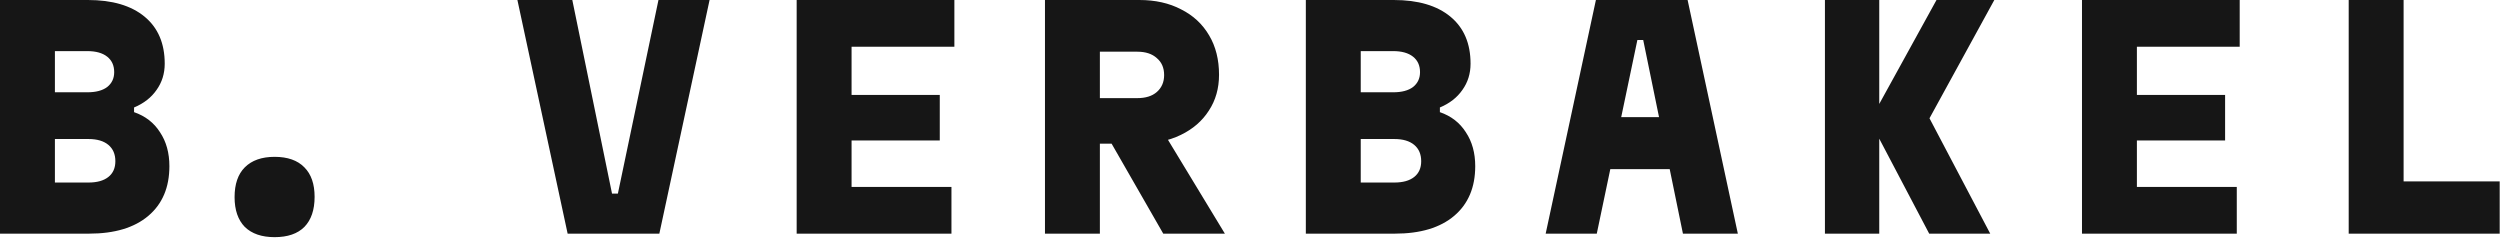 <svg width="1284" height="122" viewBox="0 0 1284 122" fill="none" xmlns="http://www.w3.org/2000/svg">
<path d="M8.49366e-07 120V-1.78814e-06H45.15C57.65 -1.78814e-06 67.35 2.85 74.25 8.55C81.15 14.25 84.6 22.3 84.6 32.7C84.6 37.8 83.2 42.3 80.4 46.2C77.7 50.1 73.85 53.1 68.85 55.2V57.6C74.65 59.6 79.1 63.05 82.2 67.95C85.4 72.75 87 78.55 87 85.35C87 96.25 83.4 104.75 76.2 110.85C69 116.95 58.85 120 45.75 120H8.49366e-07ZM28.2 93.75H45.45C49.85 93.75 53.25 92.8 55.65 90.9C58.05 89 59.25 86.3 59.25 82.8C59.25 79.2 58.05 76.4 55.65 74.4C53.25 72.4 49.85 71.4 45.45 71.4H28.2V93.75ZM28.2 47.4H44.85C49.25 47.4 52.65 46.5 55.05 44.7C57.45 42.8 58.65 40.25 58.65 37.05C58.65 33.65 57.45 31 55.05 29.1C52.65 27.2 49.25 26.25 44.85 26.25H28.2V47.4ZM141.029 121.8C134.429 121.8 129.329 120.05 125.729 116.55C122.229 112.95 120.479 107.85 120.479 101.25C120.479 94.55 122.229 89.45 125.729 85.95C129.329 82.35 134.429 80.55 141.029 80.55C147.729 80.55 152.829 82.35 156.329 85.95C159.829 89.45 161.579 94.5 161.579 101.1C161.579 107.8 159.829 112.95 156.329 116.55C152.829 120.05 147.729 121.8 141.029 121.8ZM293.938 -1.78814e-06L314.338 99.45H317.338L338.188 -1.78814e-06H364.438L338.638 120H291.538L265.738 -1.78814e-06H293.938ZM409.167 120V-1.78814e-06H490.167V24H437.367V48.75H482.667V72.15H437.367V96H488.667V120H409.167ZM536.696 120V-1.78814e-06H585.146C593.346 -1.78814e-06 600.496 1.6 606.596 4.8C612.796 7.9 617.596 12.35 620.996 18.15C624.396 23.85 626.096 30.6 626.096 38.4C626.096 45.4 624.346 51.55 620.846 56.85C617.446 62.15 612.646 66.3 606.446 69.3C600.246 72.3 593.146 73.8 585.146 73.8H564.896V120H536.696ZM597.446 120L568.346 69.3H598.346L629.096 120H597.446ZM564.896 50.4H584.096C588.396 50.4 591.746 49.35 594.146 47.25C596.646 45.05 597.896 42.15 597.896 38.55C597.896 34.85 596.646 31.95 594.146 29.85C591.746 27.65 588.396 26.55 584.096 26.55H564.896V50.4ZM670.676 120V-1.78814e-06H715.826C728.326 -1.78814e-06 738.026 2.85 744.926 8.55C751.826 14.25 755.276 22.3 755.276 32.7C755.276 37.8 753.876 42.3 751.076 46.2C748.376 50.1 744.526 53.1 739.526 55.2V57.6C745.326 59.6 749.776 63.05 752.876 67.95C756.076 72.75 757.676 78.55 757.676 85.35C757.676 96.25 754.076 104.75 746.876 110.85C739.676 116.95 729.526 120 716.426 120H670.676ZM698.876 93.75H716.126C720.526 93.75 723.926 92.8 726.326 90.9C728.726 89 729.926 86.3 729.926 82.8C729.926 79.2 728.726 76.4 726.326 74.4C723.926 72.4 720.526 71.4 716.126 71.4H698.876V93.75ZM698.876 47.4H715.526C719.926 47.4 723.326 46.5 725.726 44.7C728.126 42.8 729.326 40.25 729.326 37.05C729.326 33.65 728.126 31 725.726 29.1C723.326 27.2 719.926 26.25 715.526 26.25H698.876V47.4ZM793.855 120L819.655 -1.78814e-06H866.755L892.555 120H864.355L843.955 20.55H840.955L820.105 120H793.855ZM814.105 86.85V60.15H872.155V86.85H814.105ZM937.284 -1.78814e-06H965.184V120H937.284V-1.78814e-06ZM990.834 120L960.384 62.1L994.584 -1.78814e-06H1024.28L990.984 60.75L1022.18 120H990.834ZM1069.31 120V-1.78814e-06H1150.31V24H1097.51V48.75H1142.81V72.15H1097.51V96H1148.81V120H1069.31ZM1206.29 120V-1.78814e-06H1234.49V93.15H1283.84V120H1206.29Z" fill="#161616"/>
</svg>
